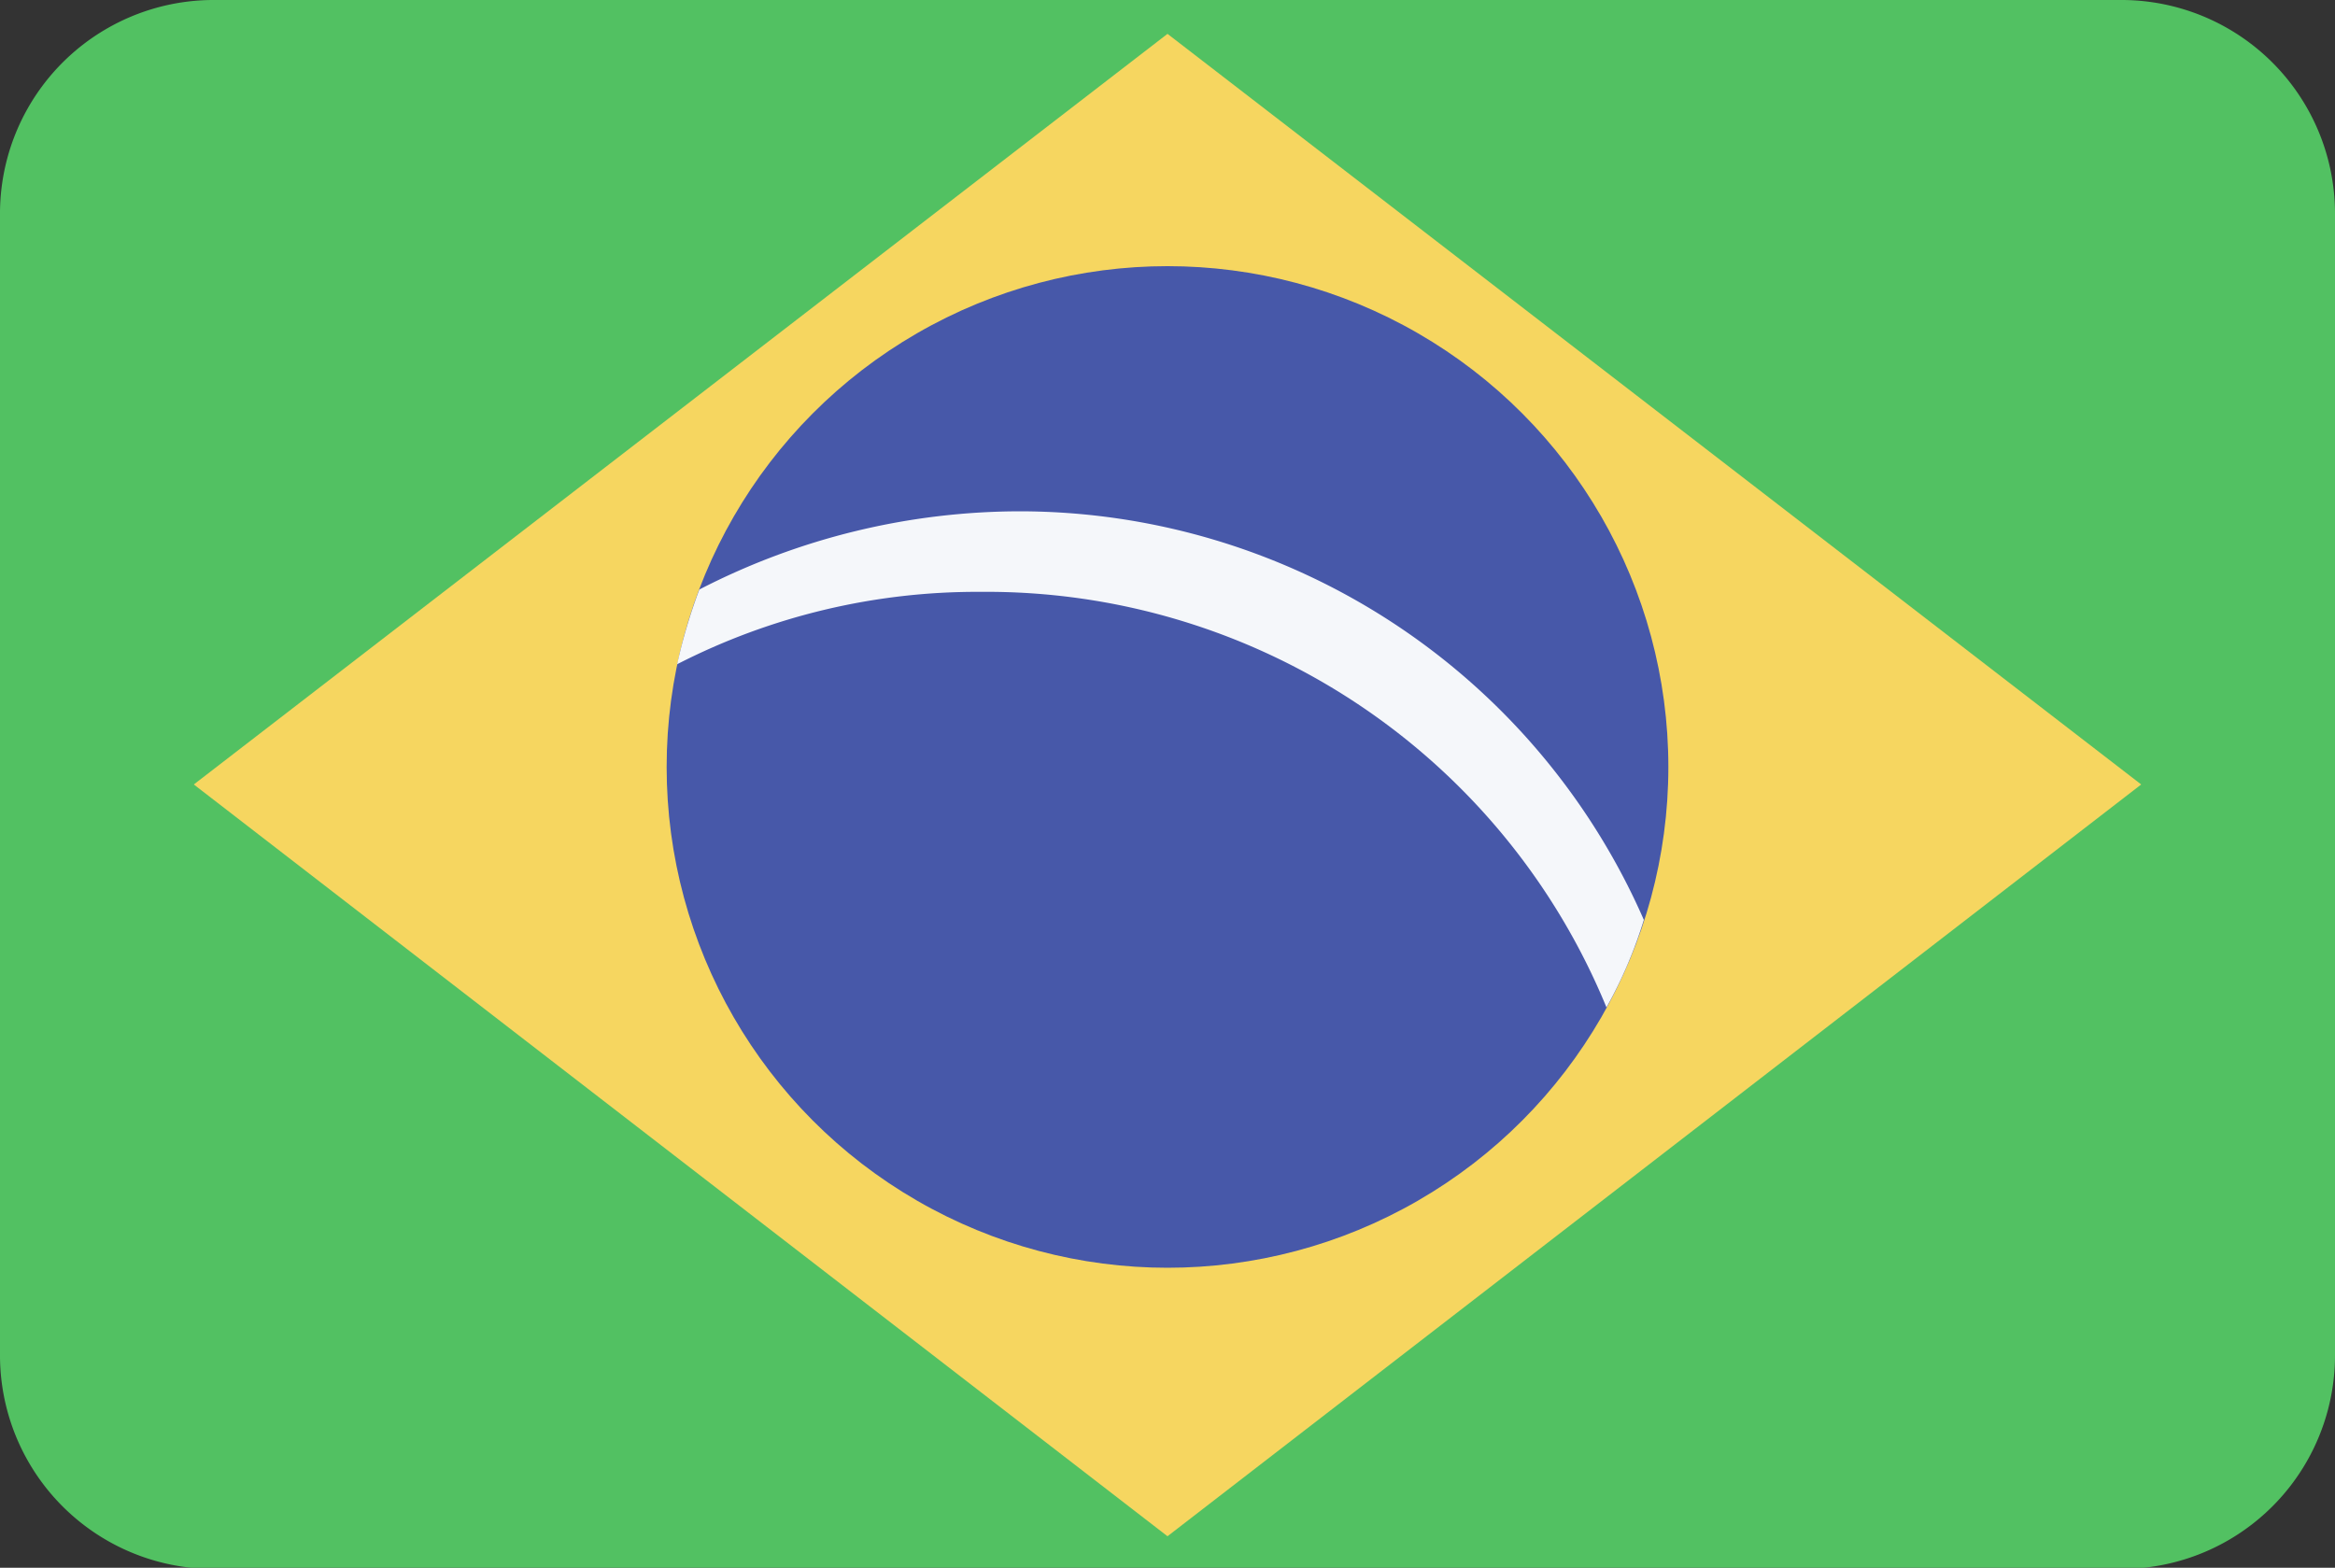 <svg xmlns="http://www.w3.org/2000/svg" viewBox="0 0 20 13.43"><rect x="0" y="0" width="20" height="13.43" fill="#333333" stroke="none"/><defs><style>.a{fill:#52c162;}.a,.b,.d{fill-rule:evenodd;}.b{fill:#f6d660;}.c{fill:#4758a9;}.d{fill:#f5f7fa;}</style></defs><title>Brazil</title><path class="a" d="M7.82,8.28H24.18A1.83,1.83,0,0,1,26,10.12v9.76a1.83,1.83,0,0,1-1.82,1.84H7.82A1.83,1.83,0,0,1,6,19.88V10.12A1.83,1.83,0,0,1,7.82,8.28Z" transform="translate(-6 -8.28)"/><polygon class="b" points="1.66 6.72 10 0.29 18.34 6.72 10 13.16 1.66 6.72"/><circle class="c" cx="10" cy="6.57" r="4.29"/><path class="d" d="M19.76,16.91a3.85,3.85,0,0,0,.32-.75,5.84,5.84,0,0,0-5.34-3.5,6,6,0,0,0-2.75.67,4.71,4.71,0,0,0-.19.64,5.63,5.63,0,0,1,2.6-.62A5.74,5.74,0,0,1,19.76,16.91Z" transform="translate(-6 -8.28)"/></svg>
